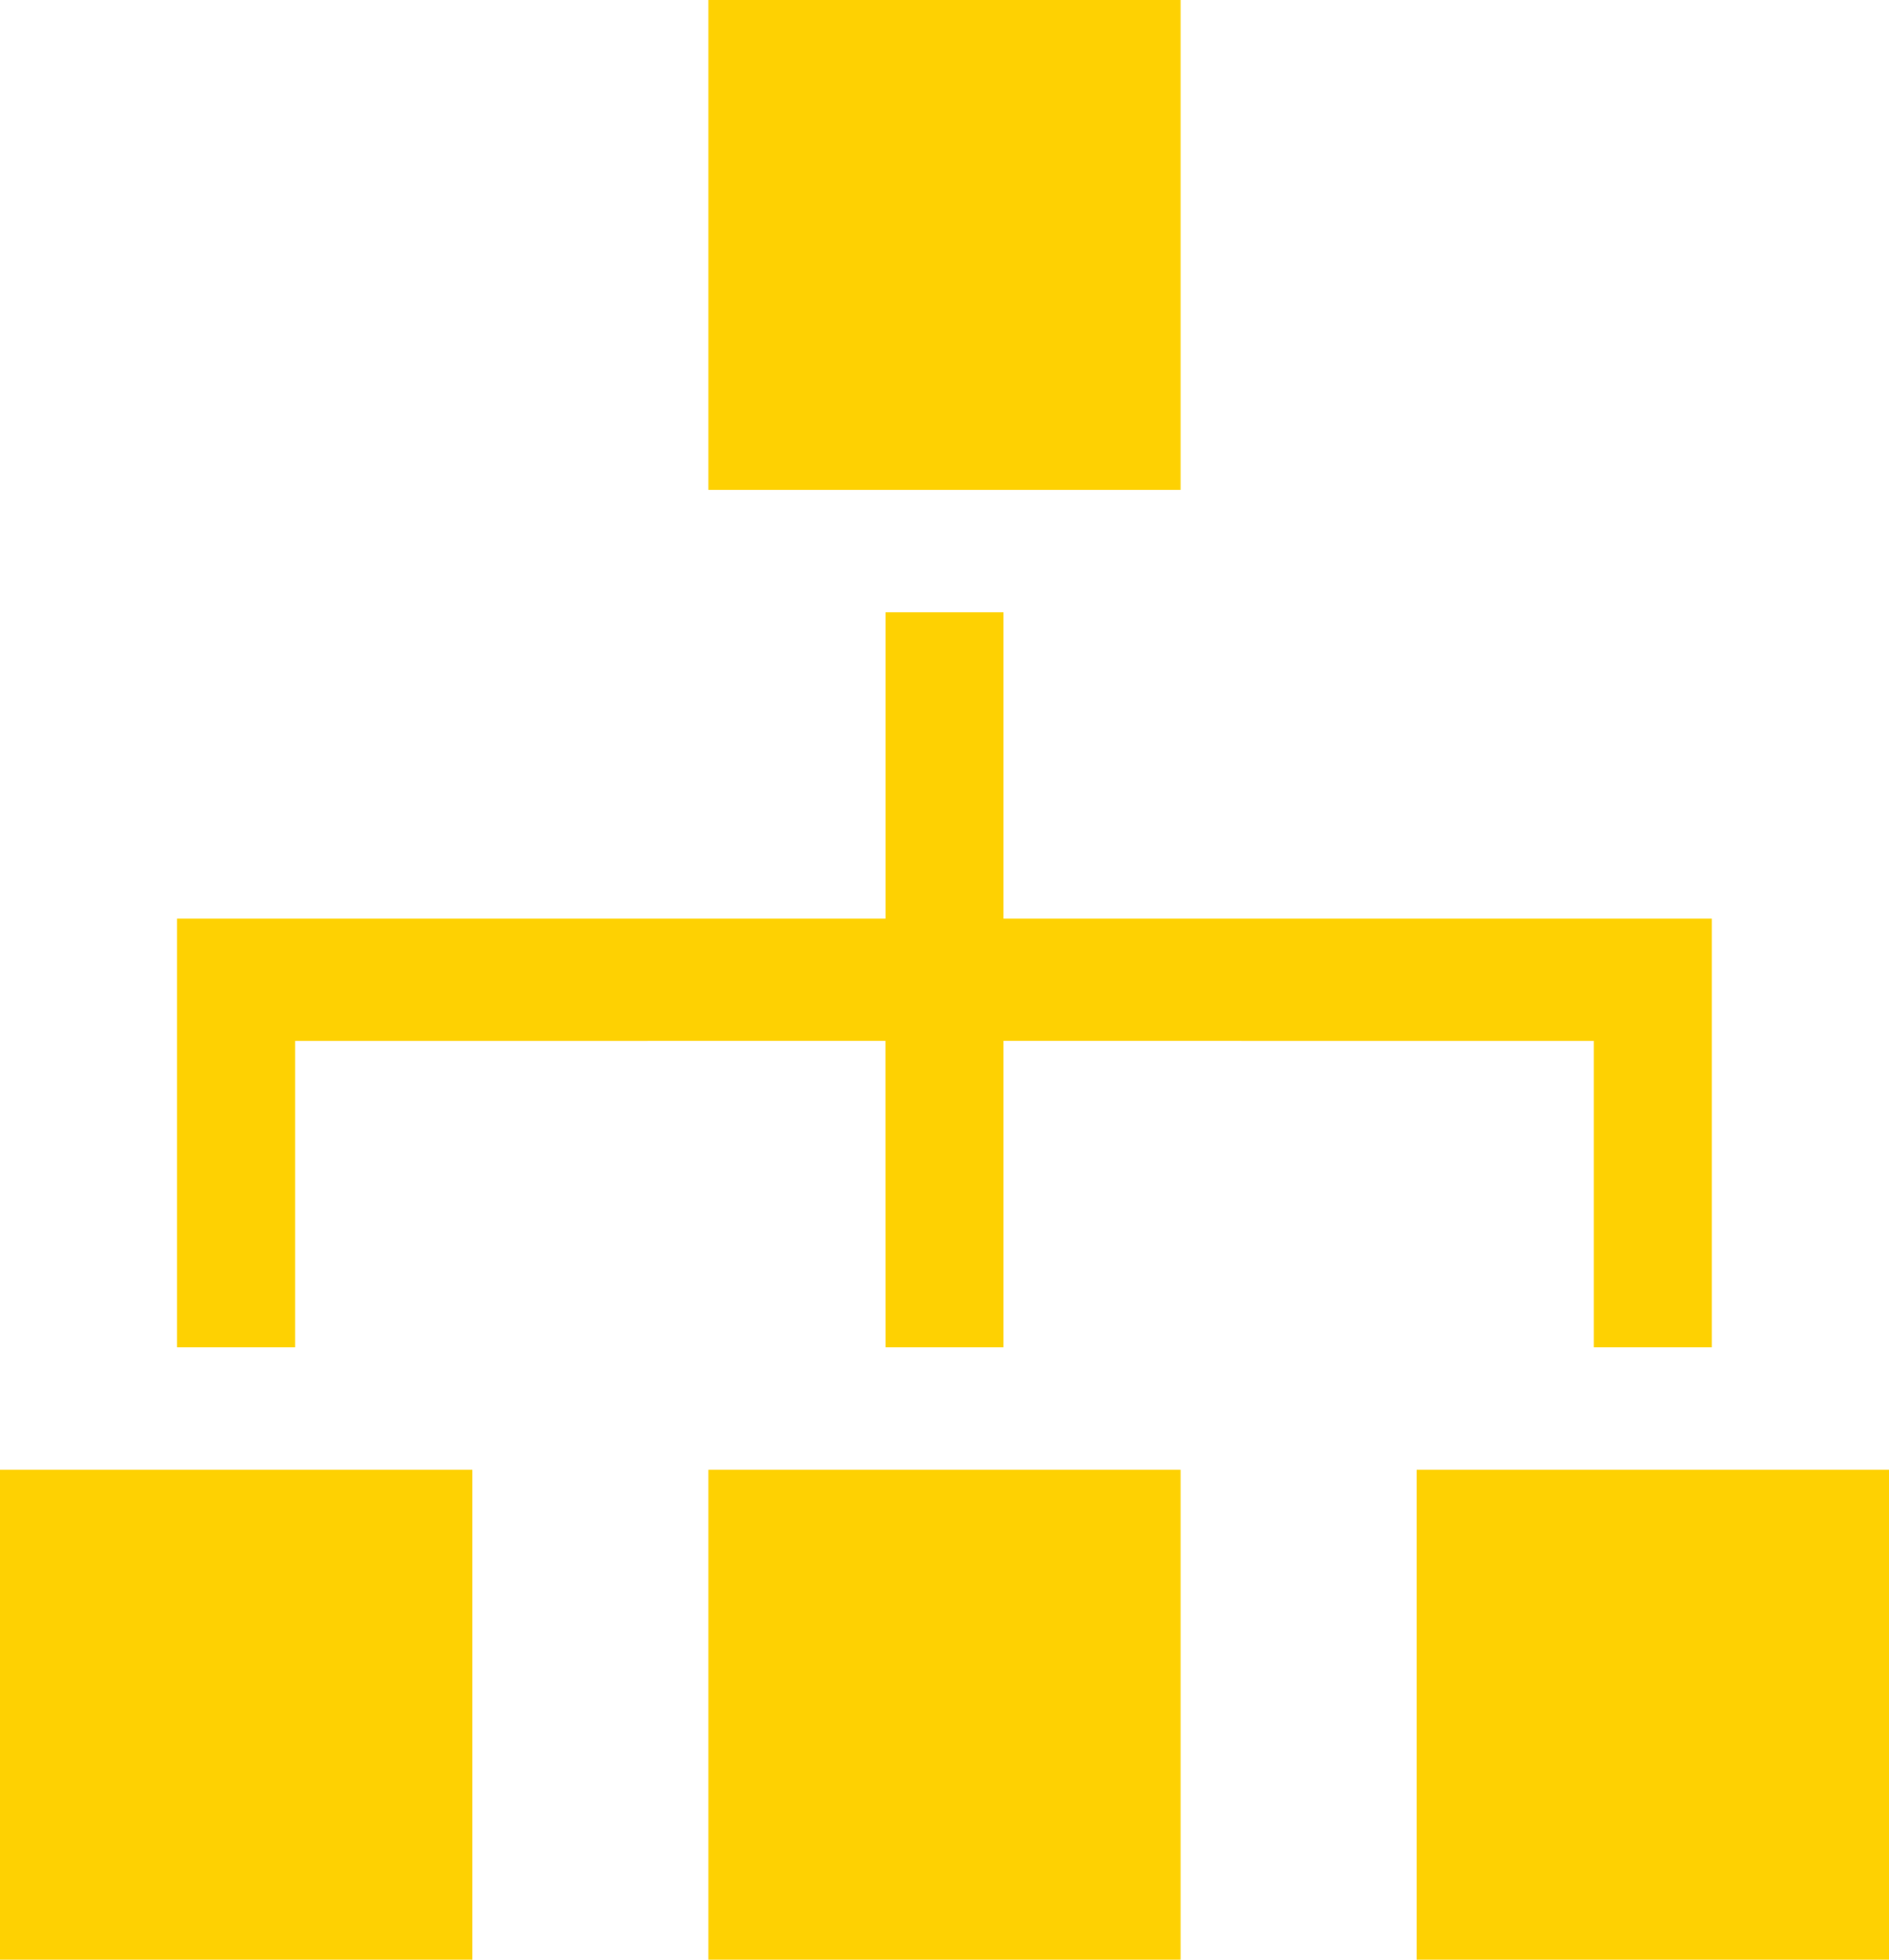 <?xml version="1.0" encoding="UTF-8"?> <svg xmlns="http://www.w3.org/2000/svg" width="27" height="28" viewBox="0 0 27 28"><path fill="#FED102" fill-rule="evenodd" d="M10.125,28 L16.875,28 L16.875,21 L10.125,21 L10.125,28 Z M10.125,7 L16.875,7 L16.875,0 L10.125,0 L10.125,7 Z M20.25,28 L27,28 L27,21 L20.25,21 L20.25,28 Z M0,28 L6.75,28 L6.75,21 L0,21 L0,28 Z M12.656,13.125 L14.344,13.125 L14.344,8.749 L12.656,8.749 L12.656,13.125 Z M24.467,13.125 L24.467,19.249 L22.781,19.249 L22.781,14.874 L14.344,14.873 L14.344,19.249 L12.656,19.249 L12.655,14.873 L4.218,14.874 L4.218,19.249 L2.531,19.249 L2.531,13.125 L24.467,13.125 Z"></path></svg> 